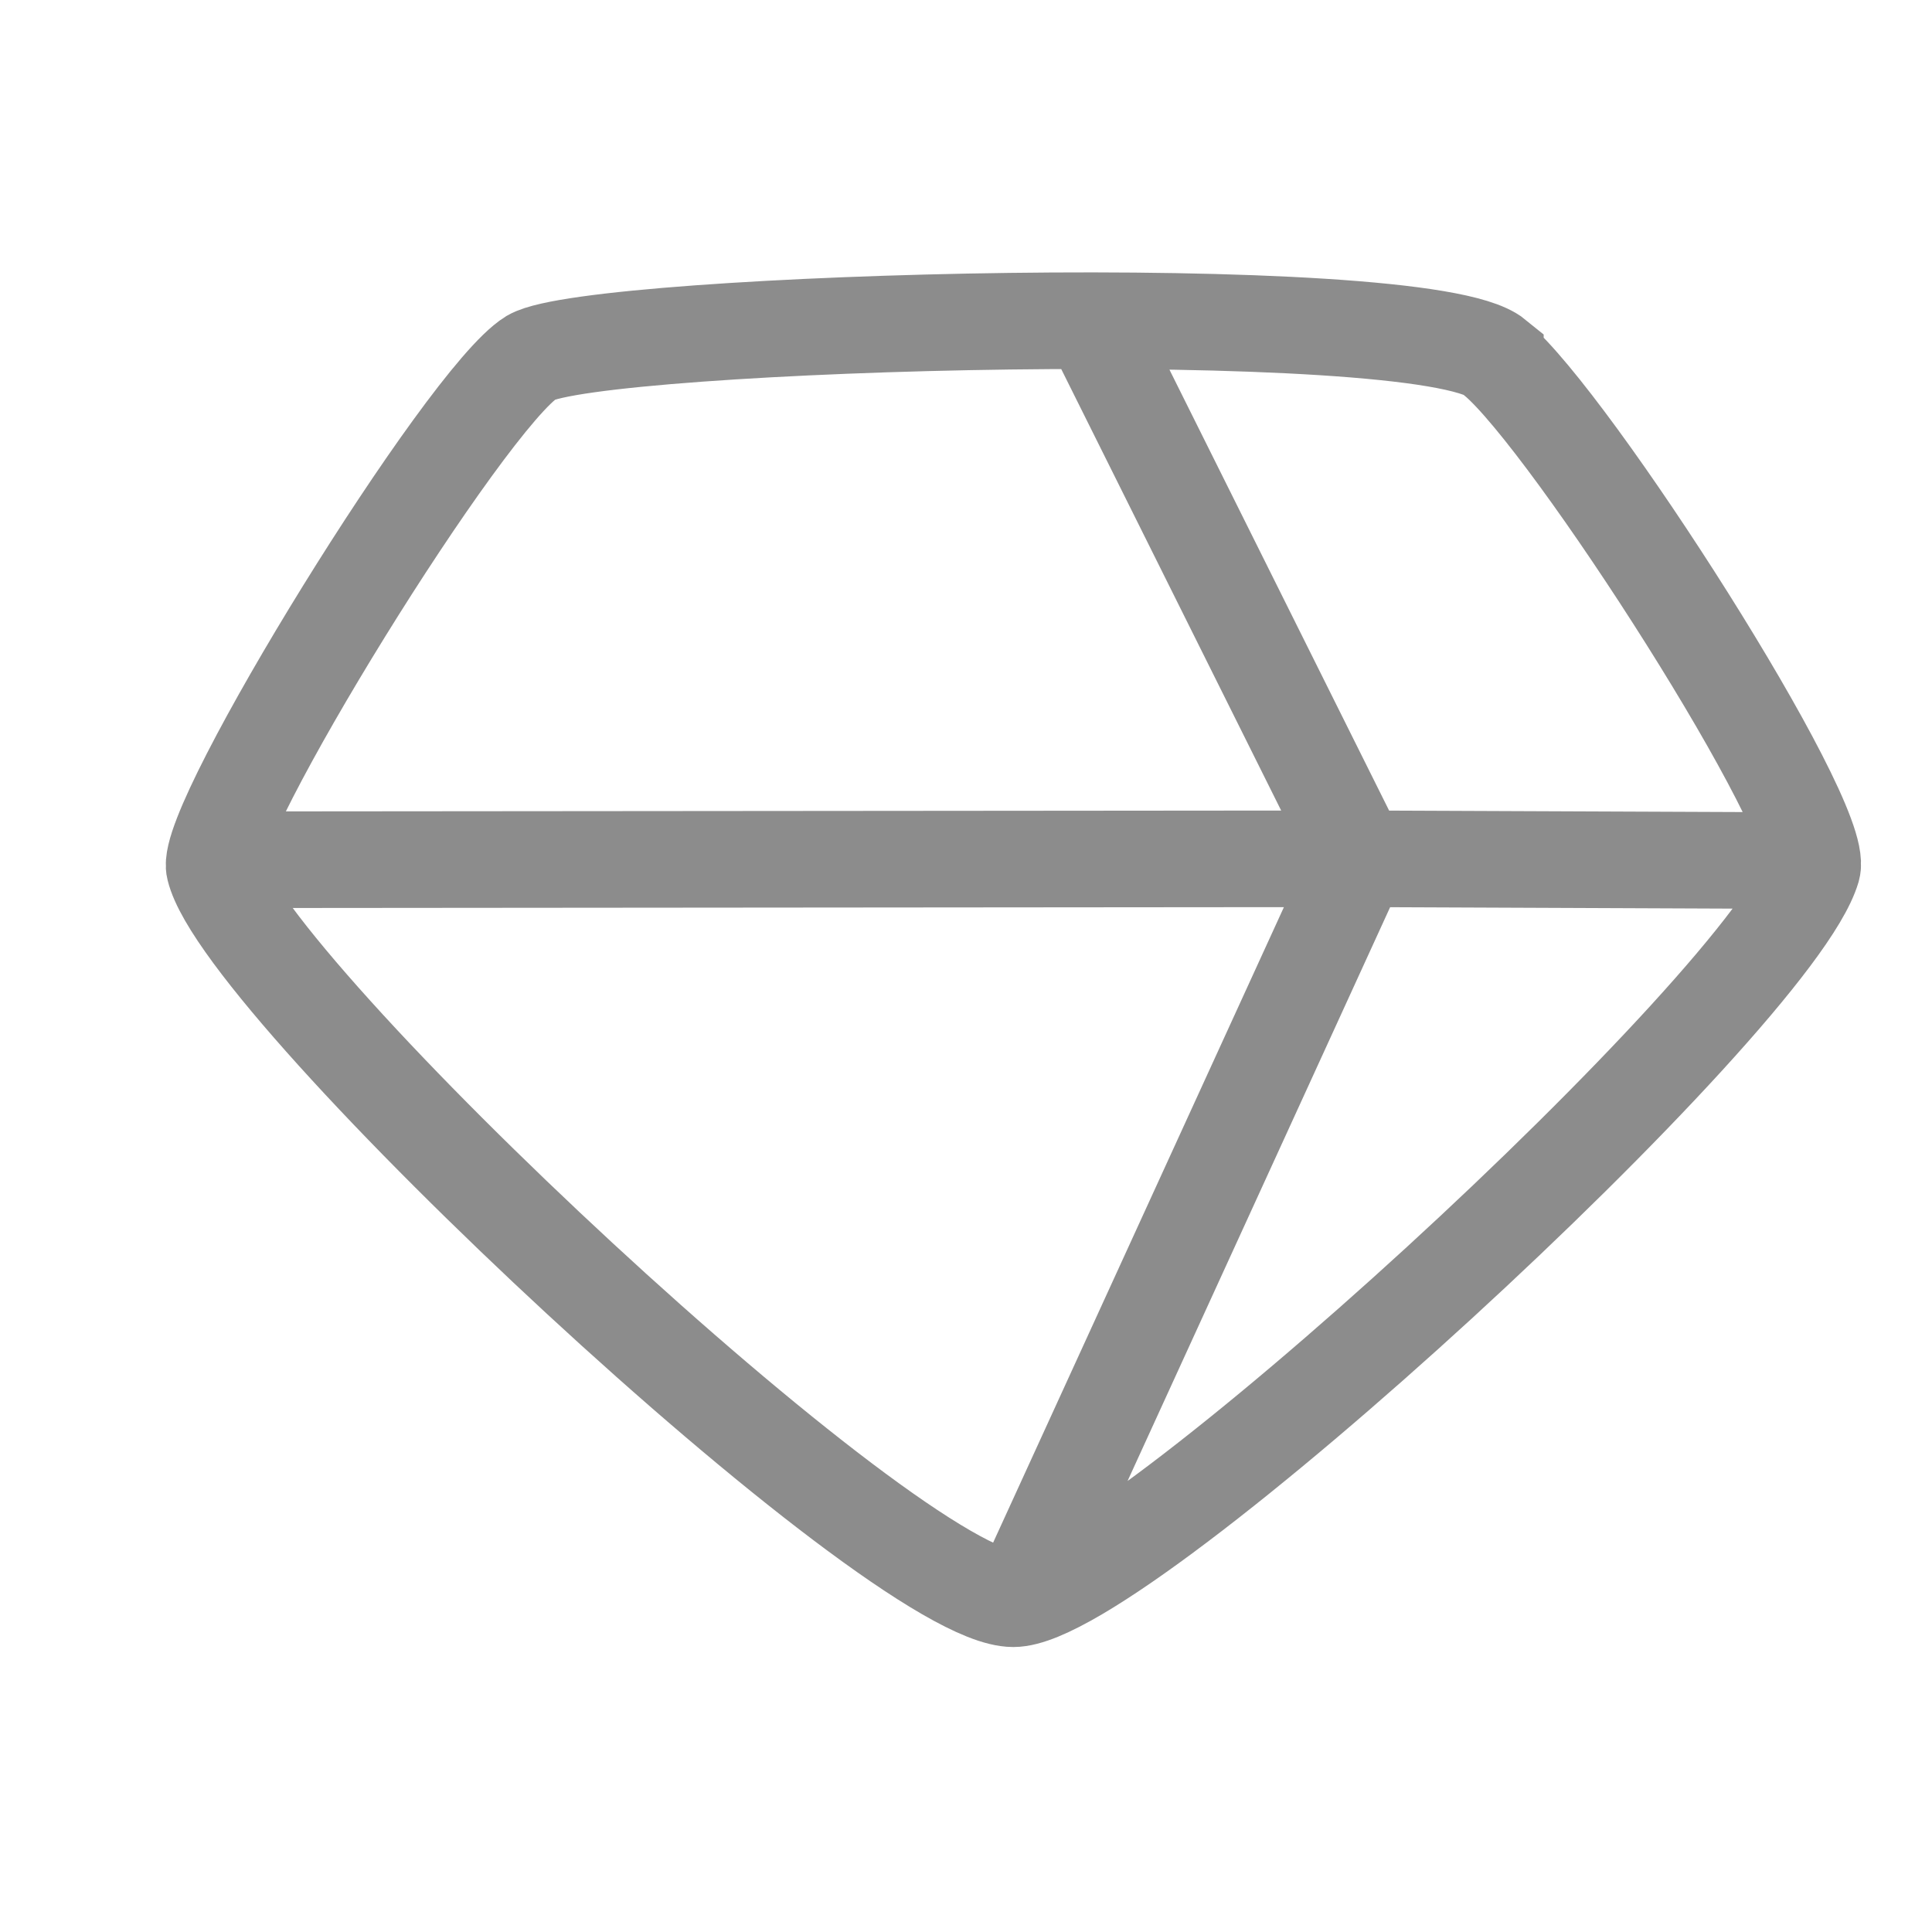<svg xmlns="http://www.w3.org/2000/svg" fill="none" viewBox="0 0 20 20">
  <path stroke="#8C8C8C" d="m14.07 8.89-3.56 7.78m3.56-7.78 4.82.02m-4.82-.02L11.3 3.33m2.77 5.56L2.4 8.9m13.08-5.2c-.76-.62-9.32-.38-9.98 0-.68.42-3.4 4.83-3.28 5.29.3 1.25 7.04 7.56 8.27 7.56 1.13 0 7.87-6.2 8.27-7.56.14-.51-2.5-4.63-3.28-5.28Z"/>
</svg>
